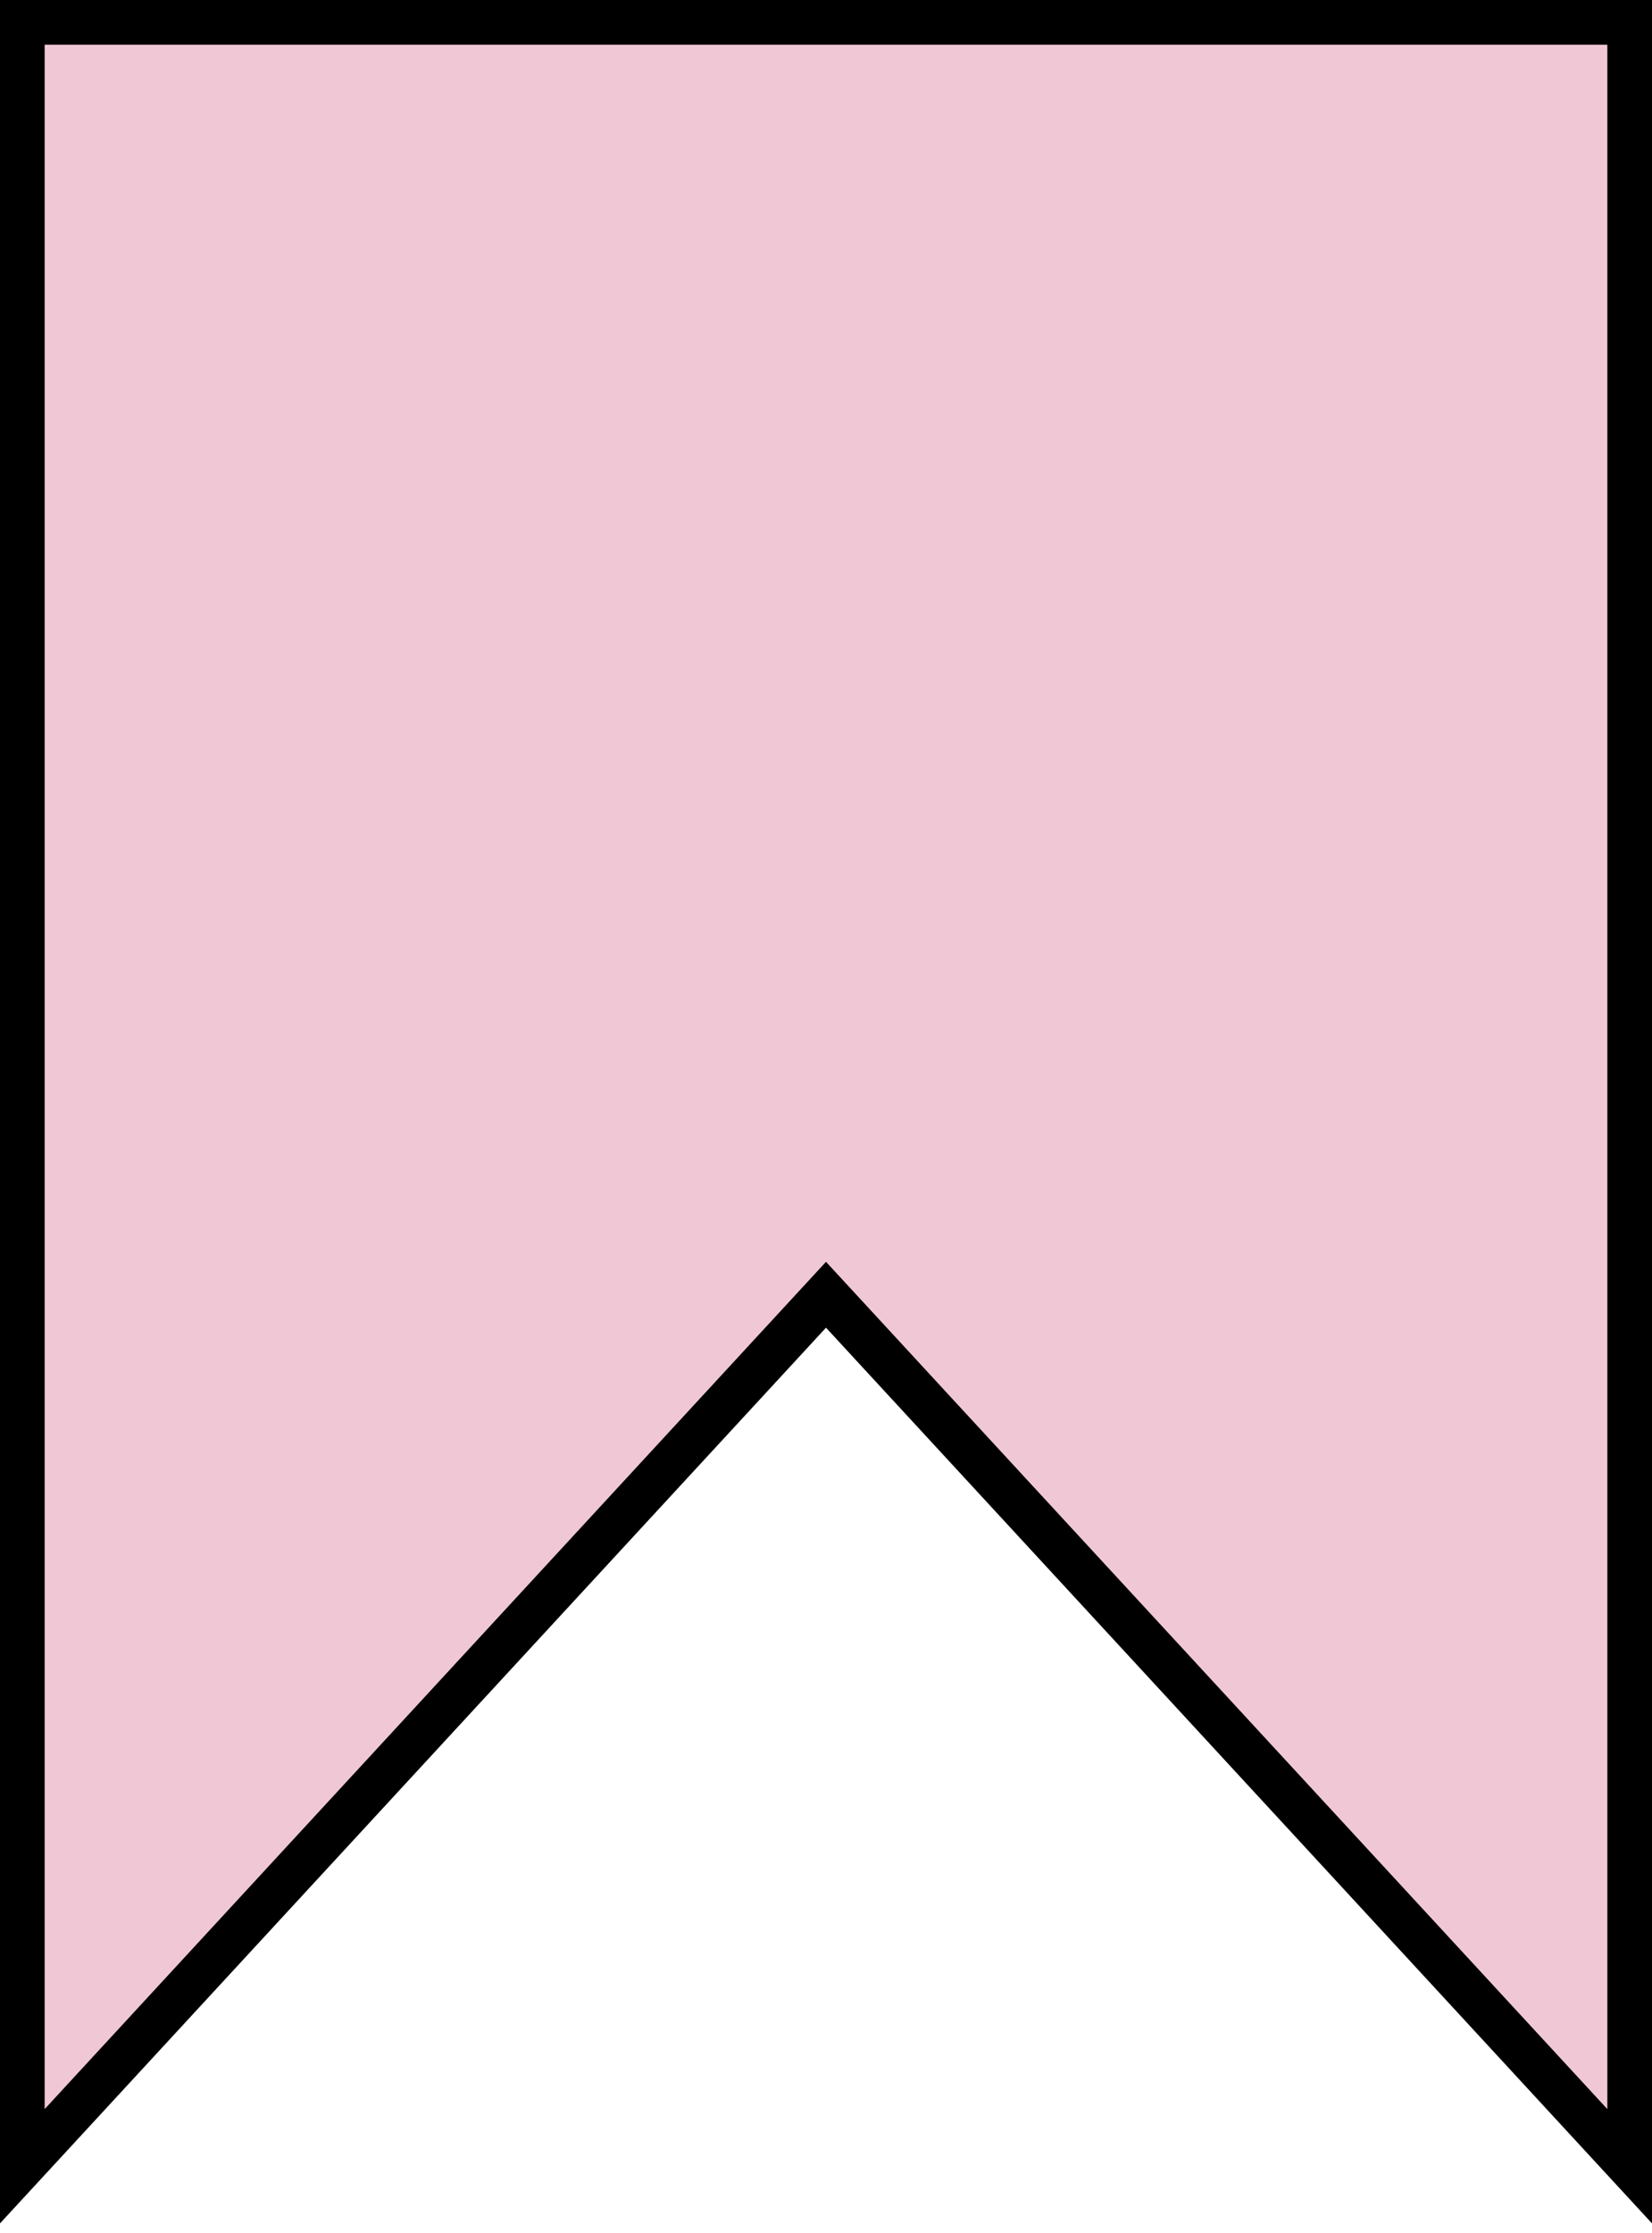 <?xml version="1.0" encoding="UTF-8"?> <svg xmlns="http://www.w3.org/2000/svg" width="37" height="50" viewBox="0 0 37 50" fill="none"><path d="M0.5 48.5V0.5H36.5V48.5L18.5 28.988L0.5 48.5Z" fill="#F0C8D5" stroke="black"></path></svg> 